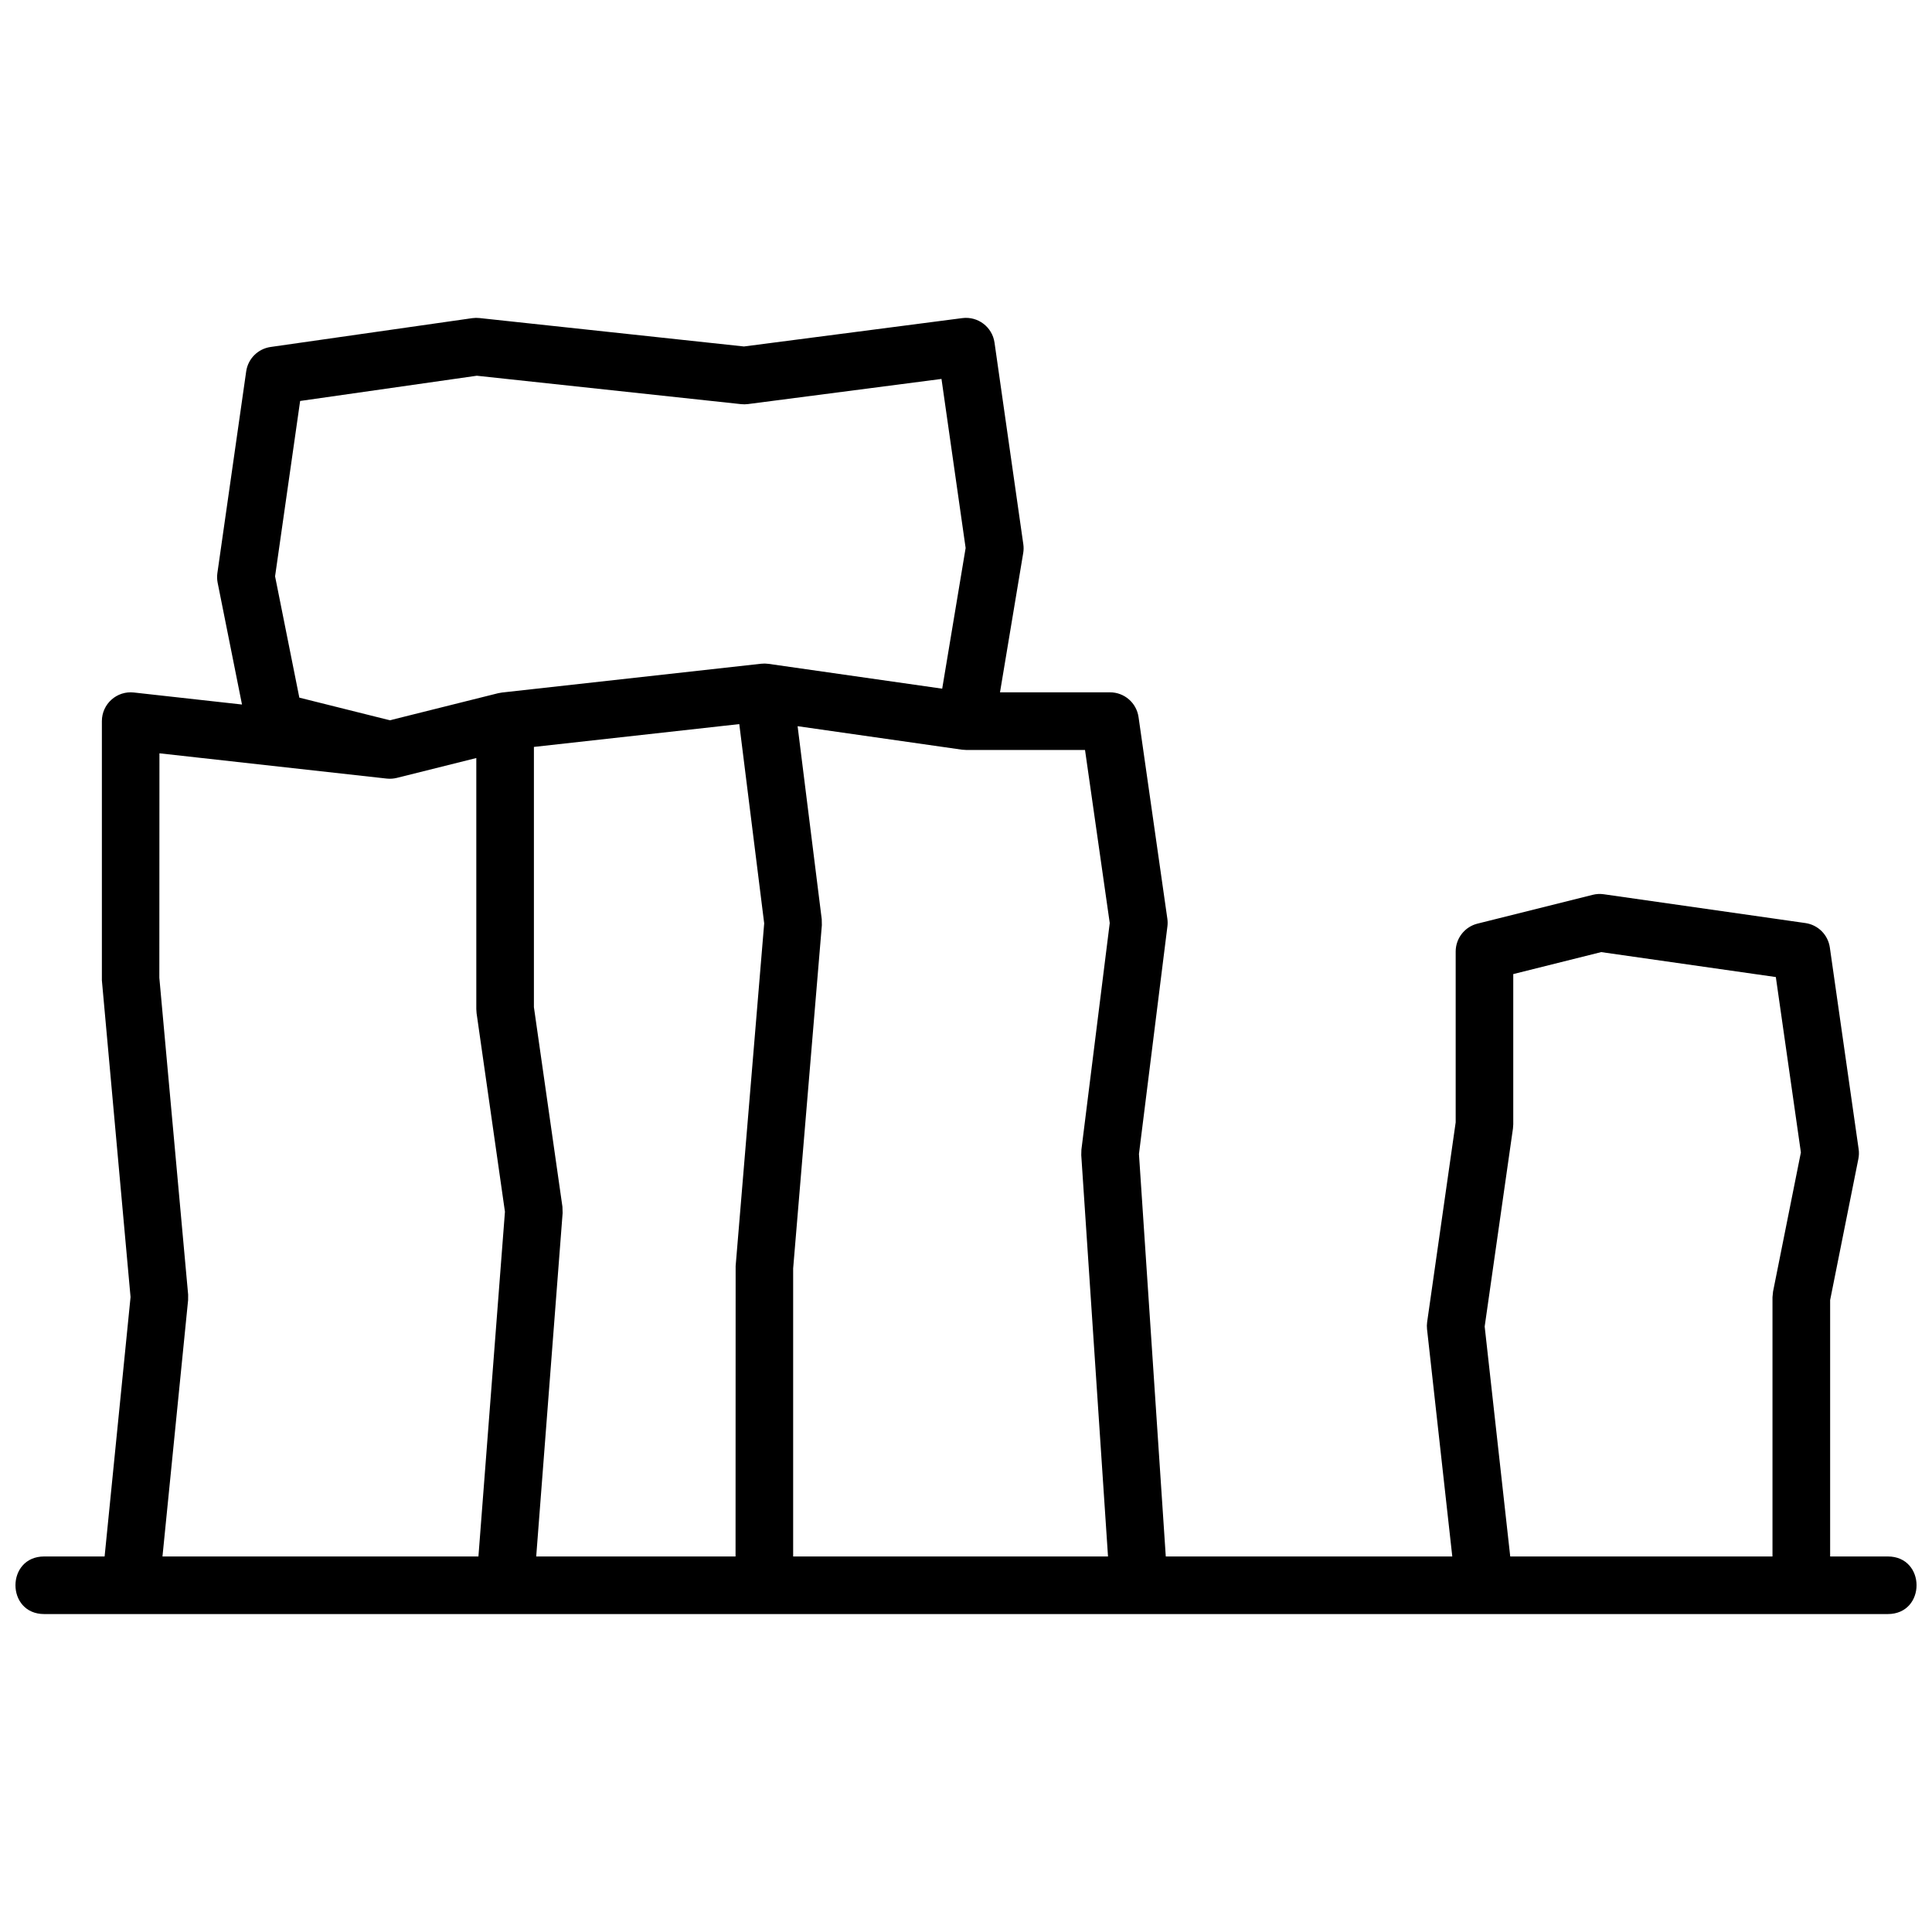 <?xml version="1.0" encoding="UTF-8"?>
<!-- Uploaded to: ICON Repo, www.iconrepo.com, Generator: ICON Repo Mixer Tools -->
<svg width="800px" height="800px" version="1.1" viewBox="144 144 512 512" xmlns="http://www.w3.org/2000/svg">
 <defs>
  <clipPath id="a">
   <path d="m148.09 228h503.81v344h-503.81z"/>
  </clipPath>
 </defs>
 <g clip-path="url(#a)">
  <path d="m528.87 556.48-6.691-60.223c-0.07-0.641-0.059-1.289 0.031-1.926l7.559-52.895v-45.258c0-3.504 2.383-6.559 5.781-7.406l30.531-7.633c0.961-0.242 1.953-0.293 2.934-0.152l53.434 7.633c3.359 0.48 5.996 3.117 6.477 6.477l7.633 53.434c0.125 0.859 0.098 1.73-0.07 2.578l-7.484 37.426v67.945h15.266c10.18 0 10.18 15.266 0 15.266h-488.54c-10.176 0-10.176-15.266 0-15.266h15.992l6.875-68.738-7.598-83.93v-68.703c0-4.551 3.953-8.09 8.473-7.586l28.66 3.184-6.453-32.266c-0.168-0.852-0.191-1.723-0.07-2.578l7.633-53.434c0.48-3.359 3.117-6 6.477-6.477l53.434-7.637c0.629-0.09 1.266-0.098 1.898-0.031l70.105 7.535 57.863-7.516c4.144-0.539 7.949 2.356 8.539 6.492l7.633 53.434c0.113 0.773 0.102 1.562-0.027 2.332l-6.152 36.914h29.156c3.801 0 7.019 2.793 7.559 6.555l7.633 53.434c0.098 0.672 0.102 1.352 0.02 2.027l-7.543 60.34 7.109 106.65zm-242.77 0h52.828l0.023-76.969 7.566-90.809-6.602-52.809-54.426 6.047v68.961l7.559 52.898 0.051 1.664zm-15.312 0 7.027-91.352-7.516-52.605-0.074-1.078v-66.559l-21.051 5.262c-0.879 0.219-1.793 0.281-2.695 0.184l-60.227-6.695-0.027 59.484 7.633 83.969-0.008 1.449-6.793 67.941zm274.24-154.34v39.844l-0.078 1.078-7.496 52.477 6.773 60.945h69.5v-68.699l0.148-1.5 7.379-36.883-6.641-46.473-46.285-6.613zm-183.26-14.539 0.031 1.582-7.606 90.965v76.336h83.441l-7.09-106.36 0.039-1.457 7.508-60.051-6.551-45.871h-31.547l-1.082-0.074-43.539-6.223zm-138.23-137.34-6.641 46.473 6.43 32.148 23.996 6 28.684-7.172 1.008-0.18 68.703-7.633c0.637-0.07 1.285-0.062 1.922 0.027l46.051 6.582 6.211-37.281-6.398-44.805-51.289 6.664c-0.598 0.078-1.199 0.086-1.797 0.02l-70.059-7.531z" fill-rule="evenodd"/>
 </g>
</svg>
